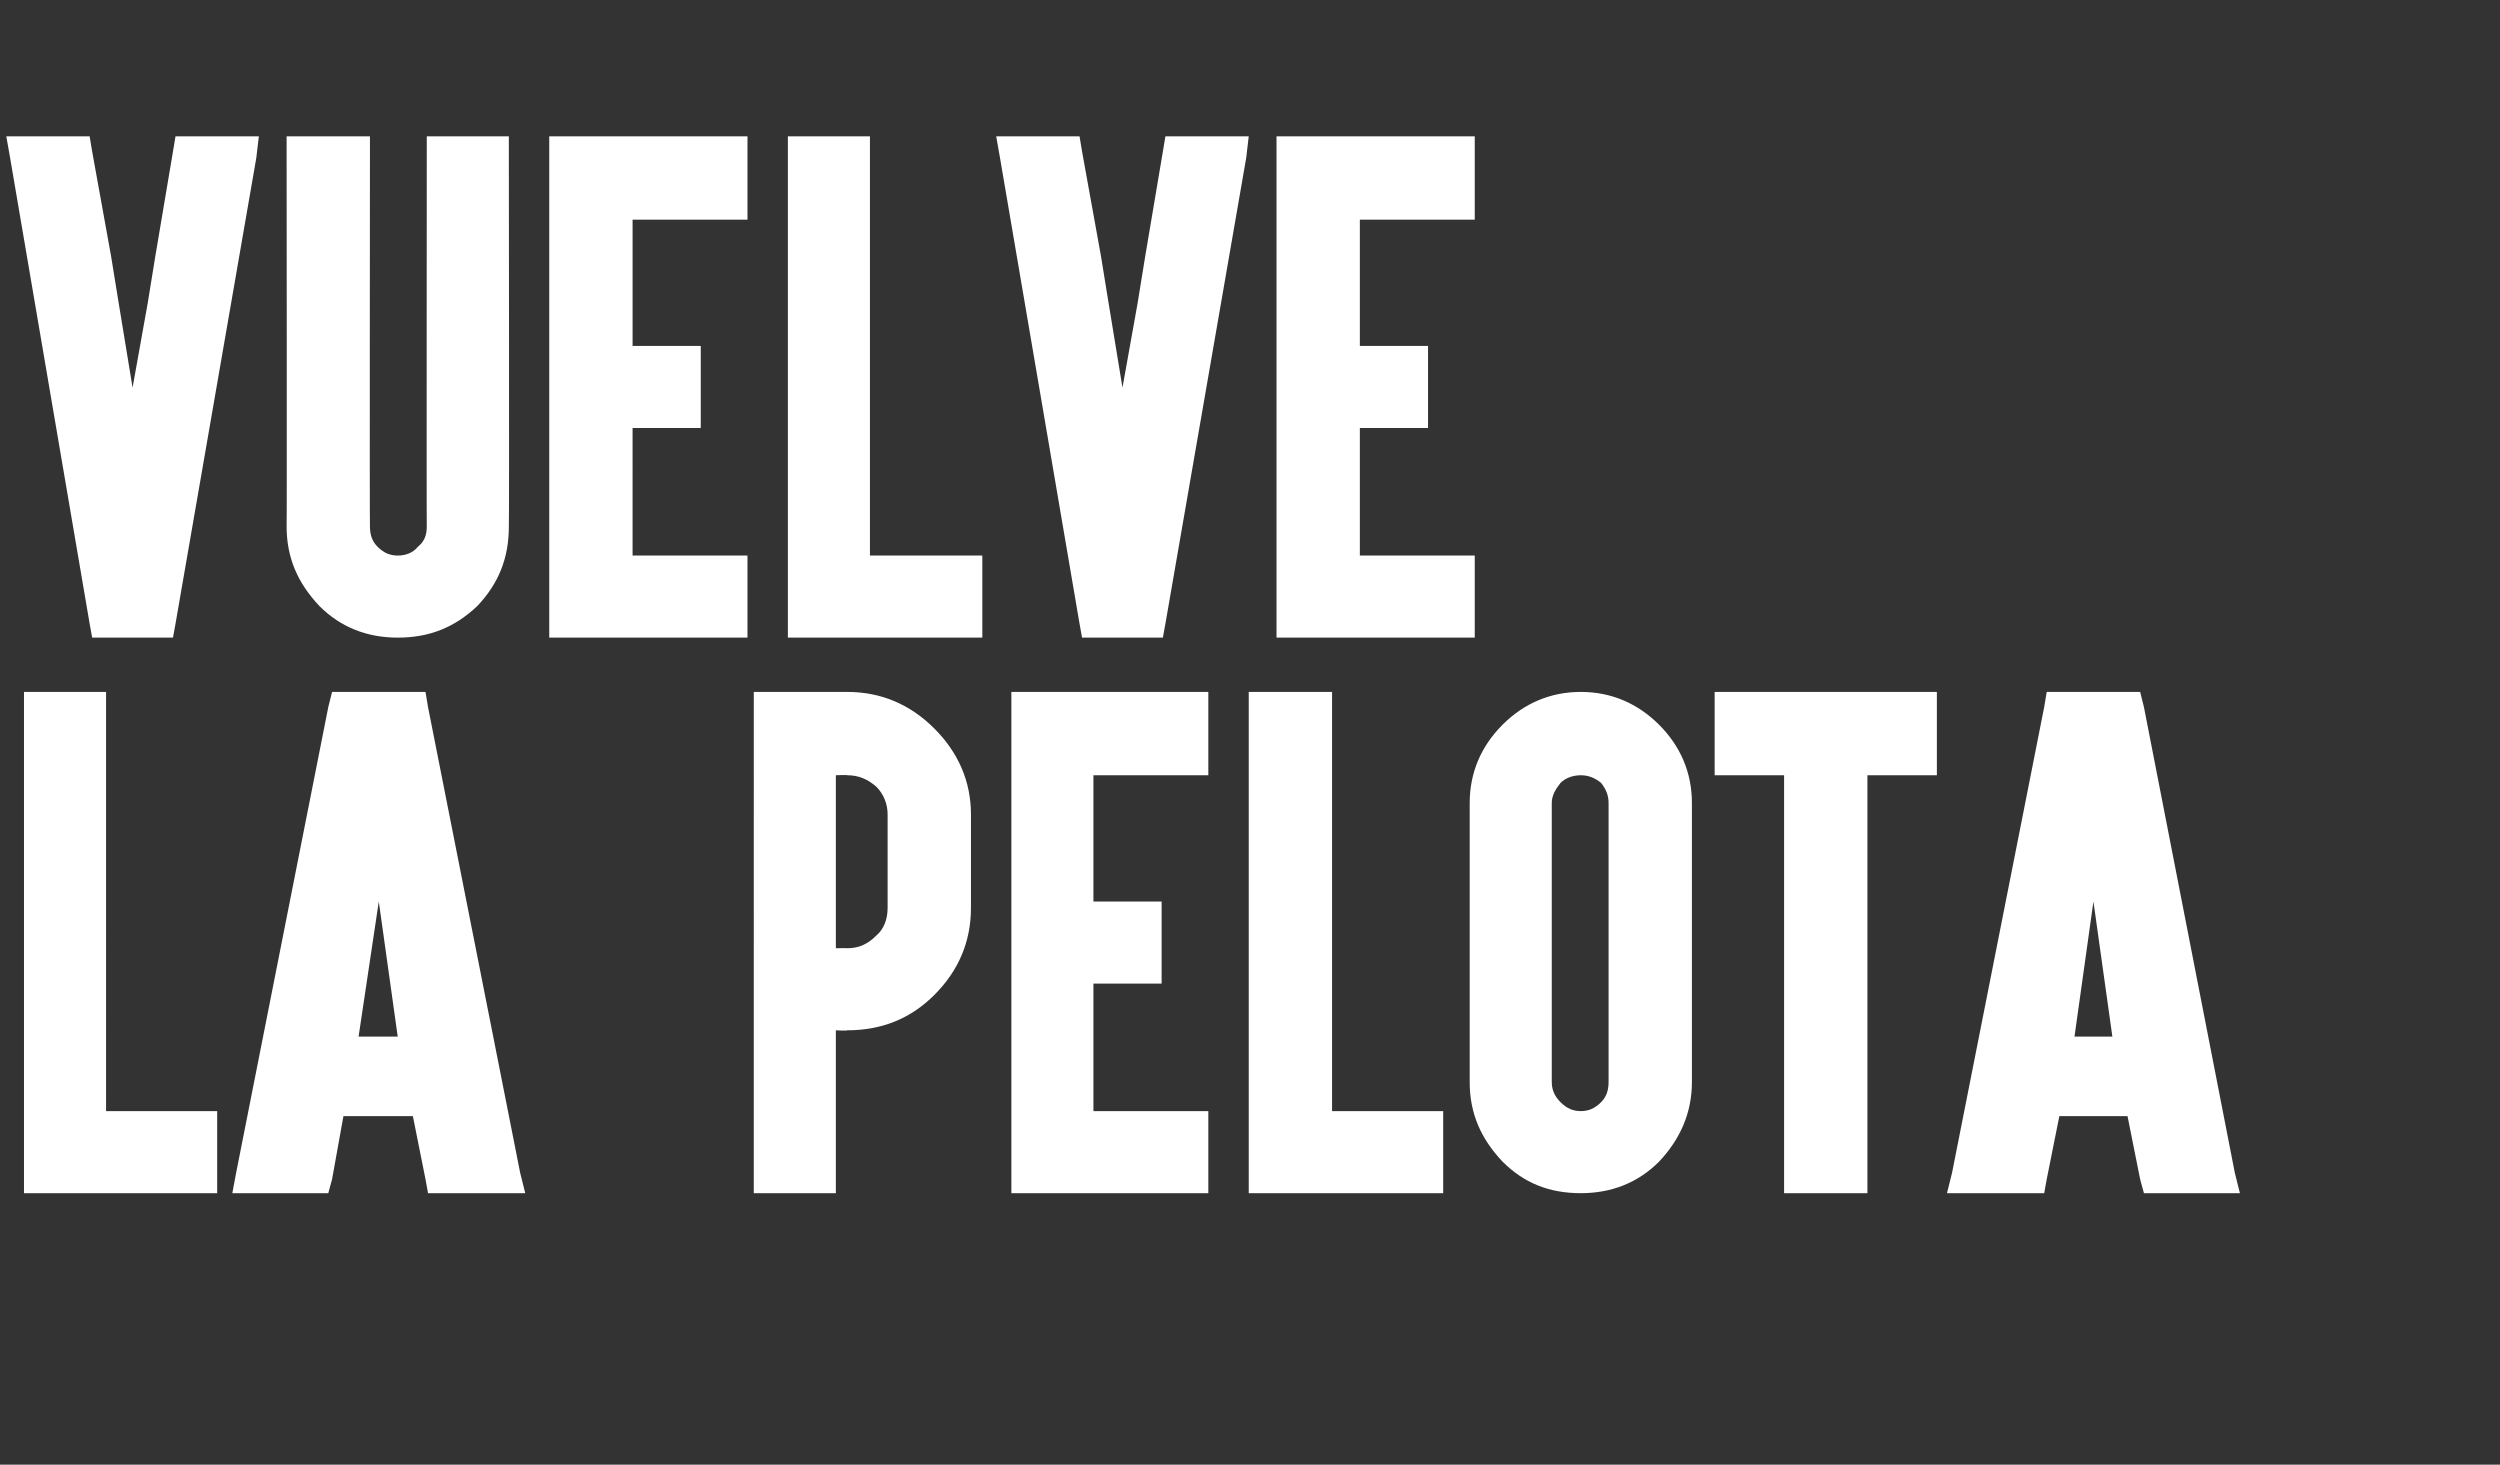 <?xml version="1.0" standalone="no"?><!DOCTYPE svg PUBLIC "-//W3C//DTD SVG 1.1//EN" "http://www.w3.org/Graphics/SVG/1.1/DTD/svg11.dtd"><svg xmlns="http://www.w3.org/2000/svg" version="1.1" width="198px" height="116px" viewBox="0 0 198 116"><rect x="0" y="0" width="198" height="116" fill="#333333" stroke="none"/><desc>VUELVE LA PELOTA</desc><defs/><g id="Polygon31091"><path d="m7 54.8h1.4V88h8.8v6.5H1.9V54.8h5.1zm23 16.6l-1.6 10.7h3.1L30 71.4zm-2.8 17l-.9 5l-.3 1.1h-7.6l.3-1.6L26 56l.3-1.2h7.4l.2 1.2l7.3 36.9l.4 1.6h-7.7l-.2-1.1l-1-5h-5.5zm1.4-7l1.4-6.8l-1.4 6.8zm32.5 13.1h-1.4V54.8h7.4c2.7 0 5 1 6.9 2.9c1.9 1.9 2.9 4.2 2.9 6.8v7.4c0 2.7-1 5-2.9 6.9c-1.9 1.9-4.2 2.8-6.9 2.8c.02.05-.9 0-.9 0v12.9h-5.1zm5.1-19.4s.92-.02.9 0c.9 0 1.6-.3 2.3-1c.6-.5.9-1.3.9-2.2v-7.4c0-.8-.3-1.6-.9-2.2c-.7-.6-1.4-.9-2.3-.9c.02-.04-.9 0-.9 0v13.7zm28.1-20.3h1.4v6.6h-9.1v10h5.4v6.5h-5.4V88h9.1v6.5H80.1V54.8h14.2zm9.8 0h1.4V88h8.8v6.5H98.9V54.8h5.2zm27.3 2.6c1.7 1.7 2.6 3.8 2.6 6.2v22.1c0 2.4-.9 4.5-2.6 6.3c-1.7 1.7-3.8 2.5-6.2 2.5c-2.5 0-4.5-.8-6.2-2.5c-1.7-1.8-2.6-3.8-2.6-6.3V63.6c0-2.4.9-4.5 2.6-6.2c1.7-1.7 3.8-2.6 6.2-2.6c2.4 0 4.5.9 6.2 2.6zm-7.8 4.6c-.4.5-.7 1-.7 1.6v22.1c0 .7.3 1.2.7 1.6c.5.5 1 .7 1.6.7c.6 0 1.1-.2 1.6-.7c.4-.4.6-.9.6-1.6V63.6c0-.6-.2-1.1-.6-1.6c-.5-.4-1-.6-1.6-.6c-.6 0-1.2.2-1.6.6zm13.7-.6h-1.5v-6.6h17.6v6.6h-5.5v33.1h-6.6V61.4h-4zm28.5 10l-1.5 10.7h3l-1.5-10.7zm-2.7 17l-1 5l-.2 1.1h-7.7l.4-1.6l7.3-36.9l.2-1.2h7.4l.3 1.2l7.2 36.9l.4 1.6h-7.6l-.3-1.1l-1-5h-5.4zm1.4-7l1.3-6.8l-1.3 6.8z" stroke="none" fill="#fff"/></g><g id="Polygon31090"><path d="m9.4 24l1.1 6.7l1.2-6.7l.6-3.7l1.4-8.3l.2-1.2h6.6l-.2 1.7l-6.4 36.9l-.2 1.1H7.3l-.2-1.1L.8 12.5l-.3-1.7h6.6l.2 1.2l1.5 8.3l.6 3.7zm30.9 17.7c0 2.5-.8 4.5-2.5 6.3c-1.8 1.7-3.8 2.5-6.3 2.5c-2.4 0-4.5-.8-6.2-2.5c-1.7-1.8-2.6-3.8-2.6-6.3c.03.04 0-29.5 0-29.5v-1.4h6.6v1.4s-.03 29.54 0 29.5c0 .7.2 1.2.6 1.6c.5.5 1 .7 1.6.7c.6 0 1.2-.2 1.6-.7c.5-.4.7-.9.7-1.6c-.02.04 0-29.5 0-29.5v-1.4h6.5v1.4s.04 29.54 0 29.5zm17.5-30.9h1.4v6.6h-9.1v10h5.4v6.5h-5.4V44h9.1v6.5H43.5V10.8h14.3zm9.7 0h1.4V44h8.9v6.5H62.4V10.8h5.1zM87.8 24l1.1 6.7l1.2-6.7l.6-3.7l1.4-8.3l.2-1.2h6.6l-.2 1.7l-6.4 36.9l-.2 1.1h-6.4l-.2-1.1l-6.3-36.9l-.3-1.7h6.6l.2 1.2l1.5 8.3l.6 3.7zm27.5-13.2h1.5v6.6h-9.1v10h5.4v6.5h-5.4V44h9.1v6.5h-15.7V10.8h14.2z" stroke="none" fill="#fff"/></g></svg>